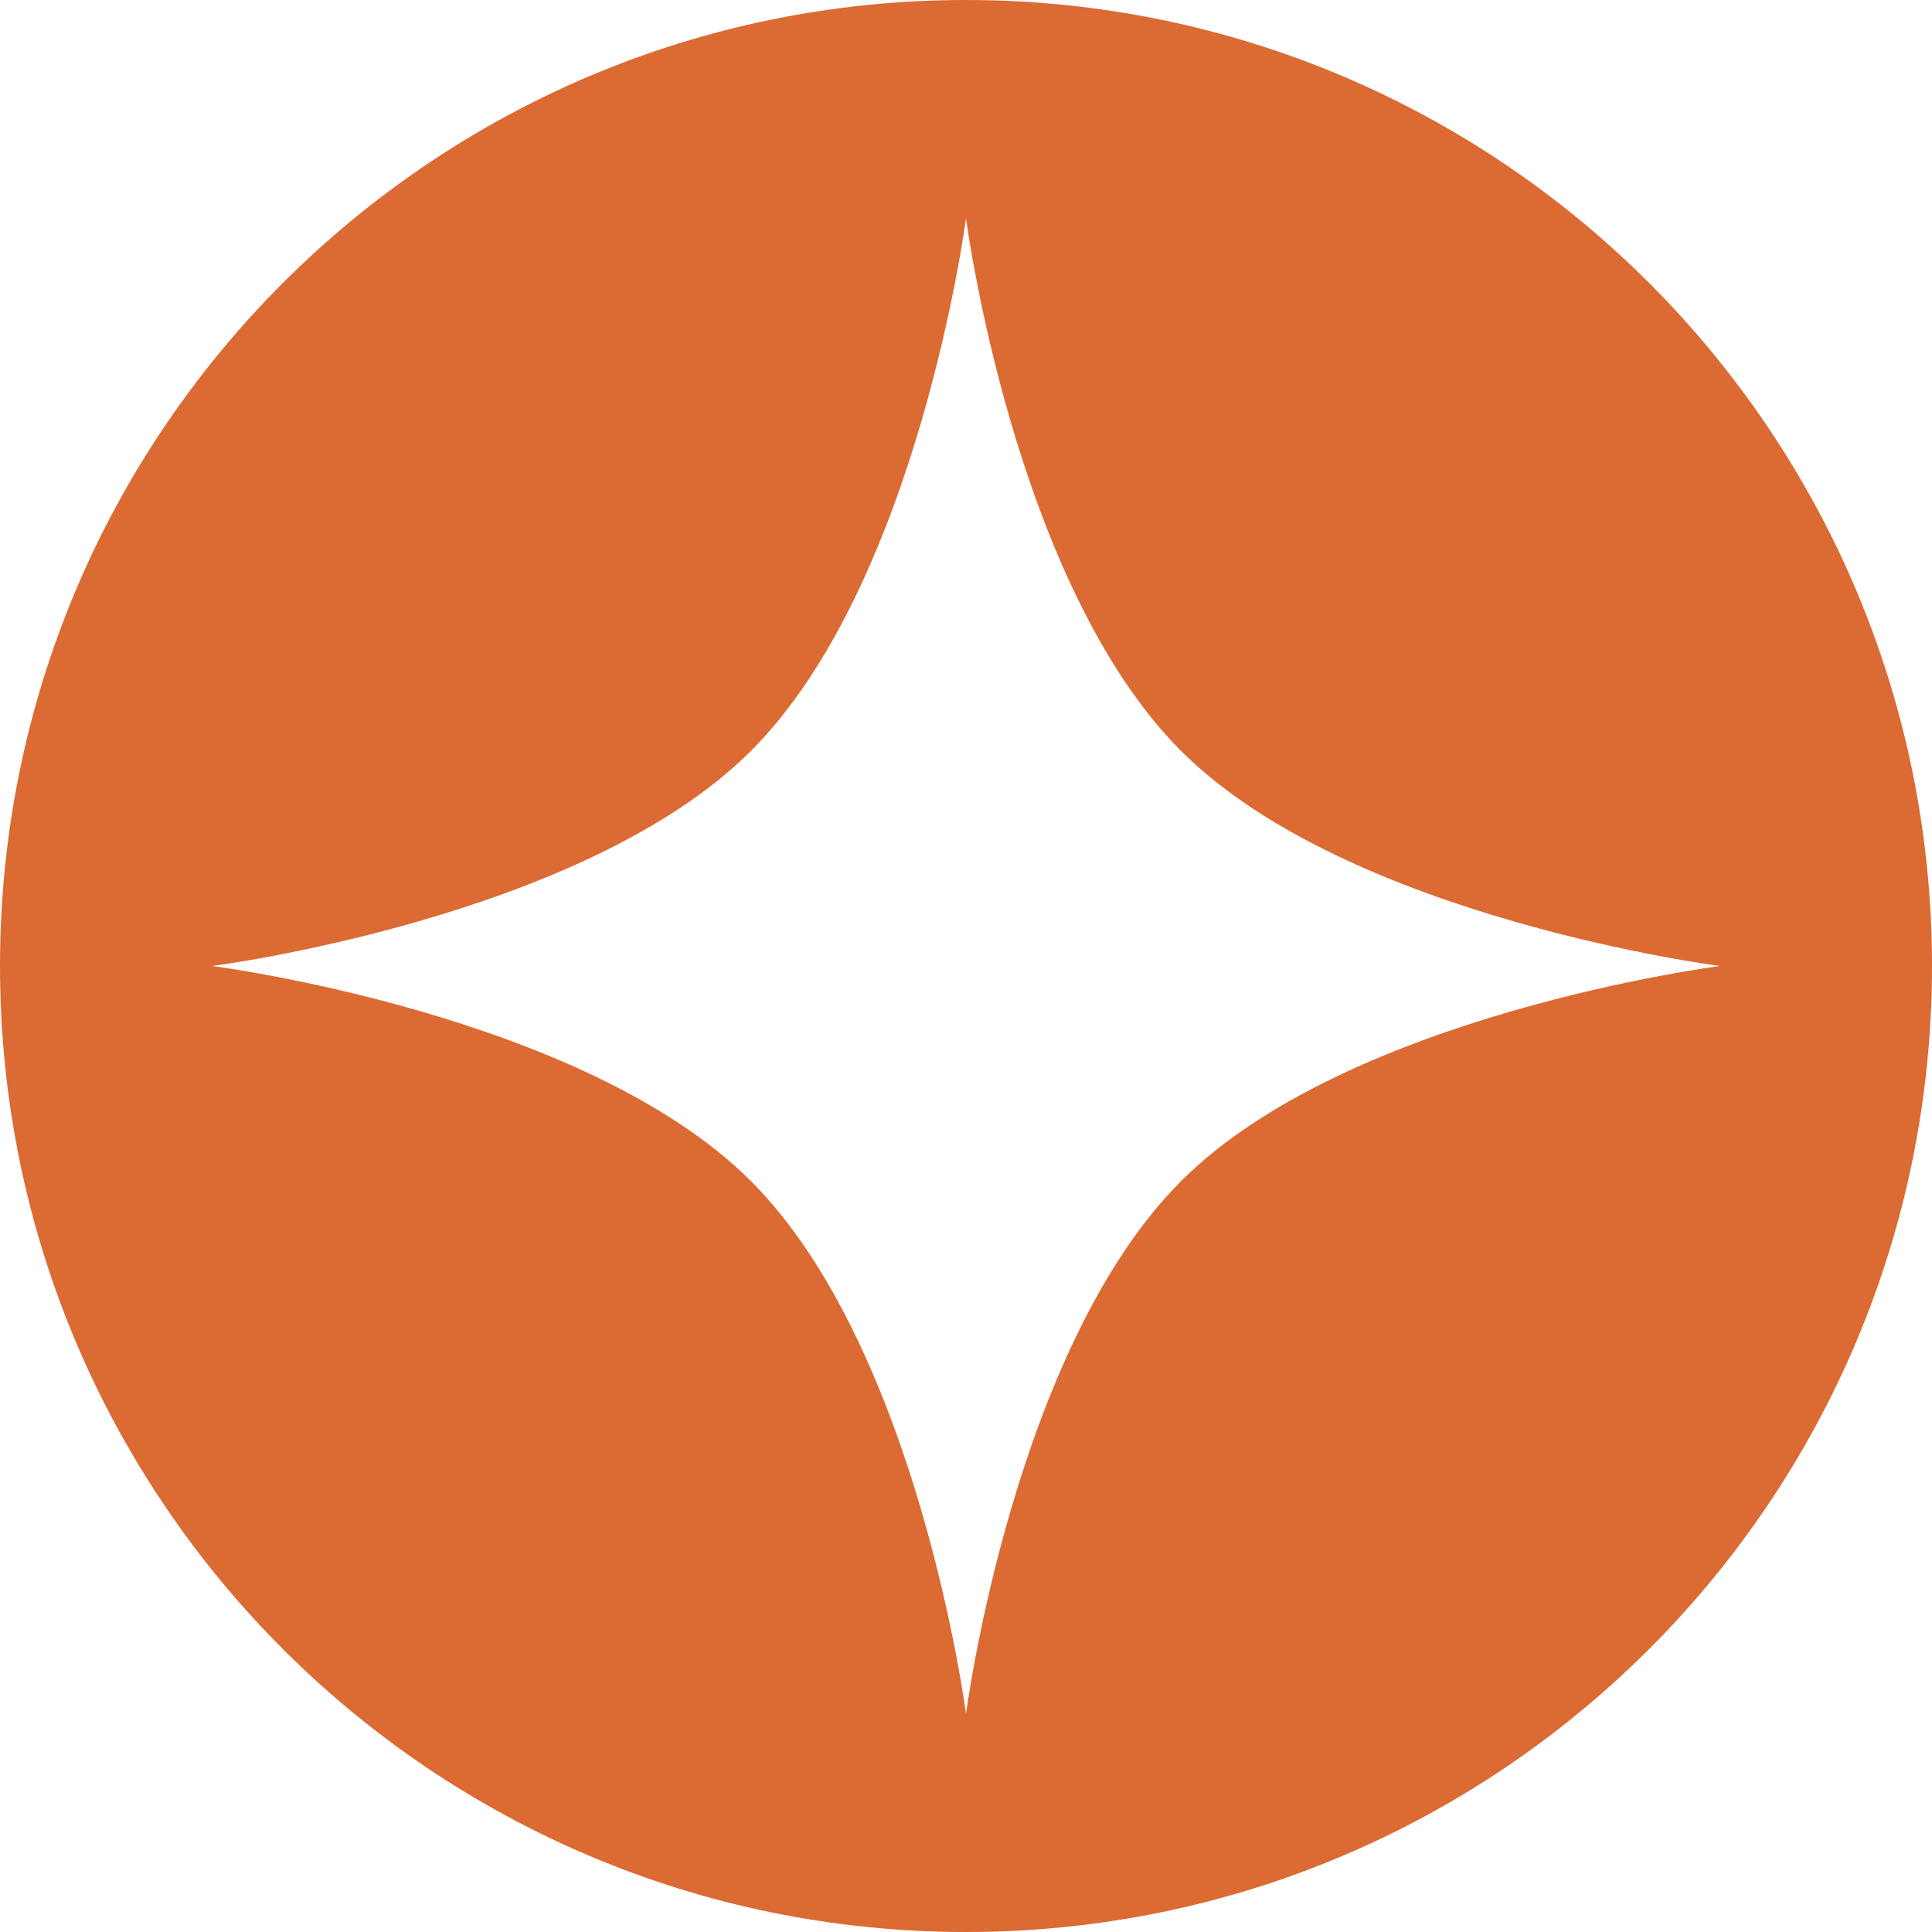 <svg xmlns="http://www.w3.org/2000/svg" width="256" height="256" overflow="visible"><path d="M128 0C57.3 0 0 57.3 0 128s57.3 128 128 128 128-57.3 128-128S198.7 0 128 0zm28.5 156.5c-22.2 22.2-28.5 70.6-28.5 70.6s-6.3-48.4-28.5-70.6C77.3 134.3 28.1 128 28.1 128s49.2-6.3 71.4-28.5C121.7 77.3 128 28.9 128 28.9s6.3 48.4 28.5 70.6c22.2 22.2 71.4 28.5 71.4 28.5s-49.2 6.3-71.4 28.5z" fill="#db6a33"/></svg>
